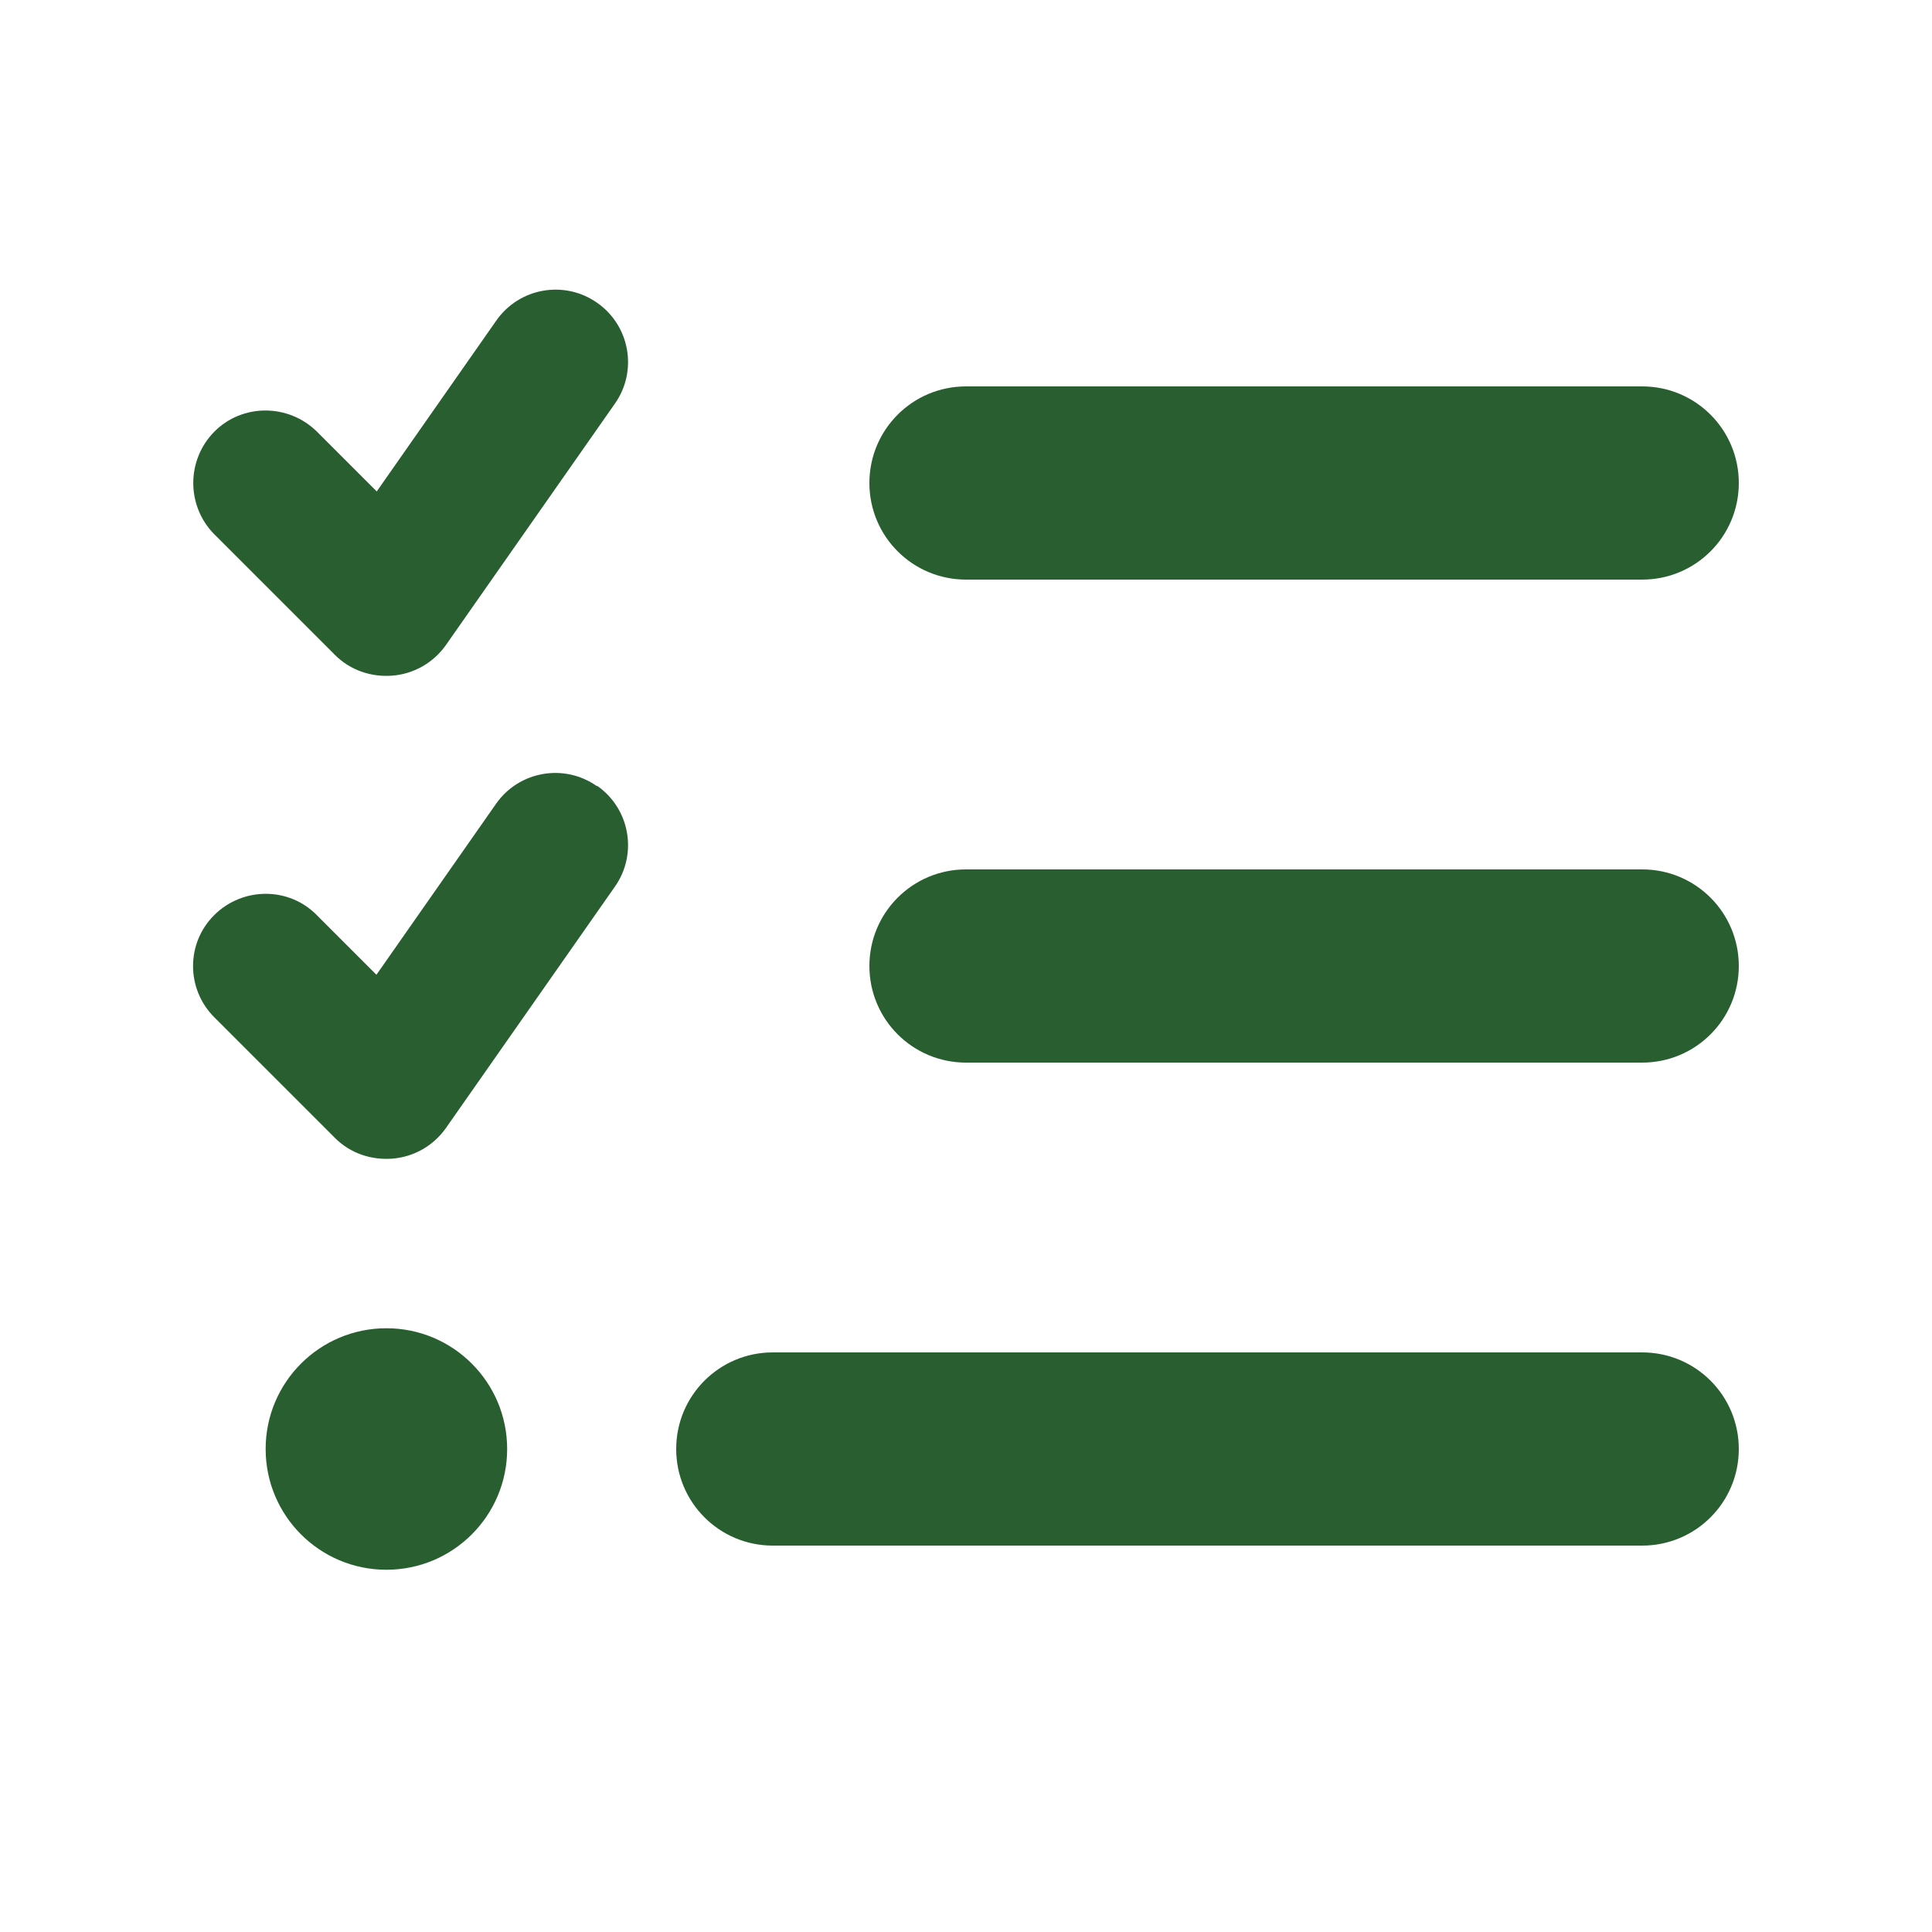 <?xml version="1.0" encoding="UTF-8"?>
<svg xmlns="http://www.w3.org/2000/svg" id="Layer_1" version="1.1" viewBox="0 0 640 640">
  <defs>
    <style>
      .st0 {
        fill: #295e30;
      }
    </style>
  </defs>
  <path class="st0" d="M197.8,100.3c10.9,7.6,13.5,22.6,5.9,33.4l-56,80c-4.1,5.8-10.5,9.5-17.6,10.1-7.1.6-14.1-1.8-19.1-6.8l-40-40c-9.3-9.4-9.3-24.6,0-34,9.3-9.4,24.6-9.3,34,0l19.8,19.8,39.6-56.6c7.6-10.9,22.6-13.5,33.4-5.9ZM197.8,260.3c10.9,7.6,13.5,22.6,5.9,33.4l-56,80c-4.1,5.8-10.5,9.5-17.6,10.1-7.1.6-14.1-1.8-19.1-6.8l-40-40c-9.4-9.4-9.4-24.6,0-33.9,9.4-9.3,24.6-9.4,33.9,0l19.8,19.8,39.6-56.6c7.6-10.9,22.6-13.5,33.4-5.9l.1-.1ZM288,160c0-17.7,14.3-32,32-32h224c17.7,0,32,14.3,32,32s-14.3,32-32,32h-224c-17.7,0-32-14.3-32-32ZM288,320c0-17.7,14.3-32,32-32h224c17.7,0,32,14.3,32,32s-14.3,32-32,32h-224c-17.7,0-32-14.3-32-32ZM224,480c0-17.7,14.3-32,32-32h288c17.7,0,32,14.3,32,32s-14.3,32-32,32h-288c-17.7,0-32-14.3-32-32ZM128,440c22.1,0,40,17.9,40,40s-17.9,40-40,40-40-17.9-40-40,17.9-40,40-40Z"></path>
</svg>

